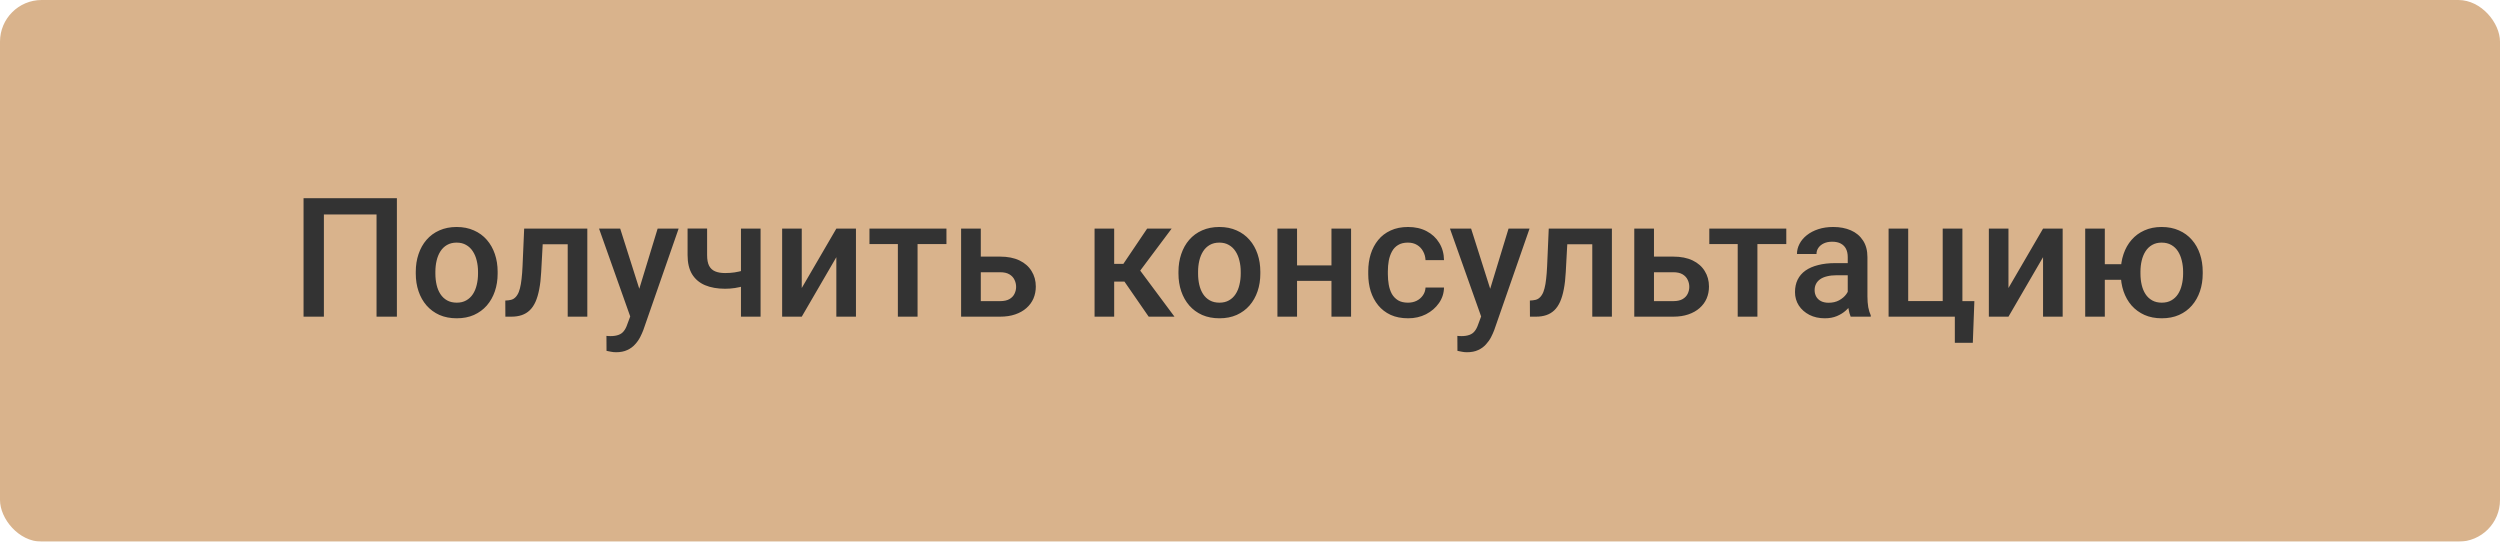 <?xml version="1.0" encoding="UTF-8"?> <svg xmlns="http://www.w3.org/2000/svg" width="300" height="65" viewBox="0 0 300 65" fill="none"> <g filter="url(#filter0_ii_213_5)"> <rect width="300" height="65" rx="5" fill="#D9B38C"></rect> </g> <path d="M47.627 23.781V38H45.185V25.734H38.867V38H36.426V23.781H47.627ZM49.893 32.834V32.609C49.893 31.848 50.003 31.141 50.225 30.49C50.446 29.833 50.765 29.263 51.182 28.781C51.605 28.293 52.119 27.915 52.725 27.648C53.337 27.375 54.027 27.238 54.795 27.238C55.57 27.238 56.26 27.375 56.865 27.648C57.477 27.915 57.995 28.293 58.418 28.781C58.841 29.263 59.163 29.833 59.385 30.49C59.606 31.141 59.717 31.848 59.717 32.609V32.834C59.717 33.596 59.606 34.302 59.385 34.953C59.163 35.604 58.841 36.174 58.418 36.662C57.995 37.144 57.48 37.522 56.875 37.795C56.27 38.062 55.583 38.195 54.815 38.195C54.04 38.195 53.346 38.062 52.734 37.795C52.129 37.522 51.615 37.144 51.191 36.662C50.768 36.174 50.446 35.604 50.225 34.953C50.003 34.302 49.893 33.596 49.893 32.834ZM52.246 32.609V32.834C52.246 33.309 52.295 33.758 52.393 34.182C52.49 34.605 52.643 34.976 52.852 35.295C53.06 35.614 53.327 35.865 53.652 36.047C53.978 36.229 54.365 36.32 54.815 36.32C55.251 36.32 55.628 36.229 55.947 36.047C56.273 35.865 56.54 35.614 56.748 35.295C56.956 34.976 57.109 34.605 57.207 34.182C57.311 33.758 57.363 33.309 57.363 32.834V32.609C57.363 32.141 57.311 31.698 57.207 31.281C57.109 30.858 56.953 30.484 56.738 30.158C56.53 29.833 56.263 29.579 55.938 29.396C55.618 29.208 55.238 29.113 54.795 29.113C54.352 29.113 53.968 29.208 53.643 29.396C53.324 29.579 53.06 29.833 52.852 30.158C52.643 30.484 52.49 30.858 52.393 31.281C52.295 31.698 52.246 32.141 52.246 32.609ZM68.633 27.434V29.309H63.477V27.434H68.633ZM70.478 27.434V38H68.125V27.434H70.478ZM62.9 27.434H65.225L64.941 32.658C64.902 33.433 64.824 34.117 64.707 34.709C64.596 35.295 64.447 35.8 64.258 36.223C64.069 36.639 63.838 36.978 63.565 37.238C63.291 37.499 62.972 37.691 62.607 37.815C62.243 37.938 61.833 38 61.377 38H60.645L60.635 36.066L61.006 36.037C61.247 36.018 61.455 35.956 61.631 35.852C61.807 35.741 61.956 35.585 62.08 35.383C62.21 35.181 62.315 34.921 62.393 34.602C62.477 34.283 62.542 33.905 62.588 33.469C62.64 33.033 62.679 32.525 62.705 31.945L62.9 27.434ZM76.045 36.848L78.916 27.434H81.436L77.197 39.611C77.1 39.872 76.973 40.155 76.816 40.461C76.66 40.767 76.455 41.057 76.201 41.33C75.954 41.61 75.644 41.835 75.273 42.004C74.902 42.18 74.453 42.268 73.926 42.268C73.717 42.268 73.516 42.248 73.32 42.209C73.132 42.176 72.953 42.141 72.783 42.102L72.773 40.305C72.838 40.311 72.917 40.318 73.008 40.324C73.106 40.331 73.184 40.334 73.242 40.334C73.633 40.334 73.958 40.285 74.219 40.188C74.479 40.096 74.691 39.947 74.853 39.738C75.023 39.53 75.166 39.25 75.283 38.898L76.045 36.848ZM74.424 27.434L76.934 35.344L77.353 37.824L75.723 38.244L71.885 27.434H74.424ZM91.269 27.434V38H88.916V27.434H91.269ZM90.273 32.111V33.977C89.987 34.1 89.665 34.214 89.307 34.318C88.955 34.416 88.584 34.497 88.193 34.562C87.803 34.621 87.409 34.65 87.012 34.65C86.081 34.65 85.277 34.507 84.6 34.221C83.929 33.934 83.412 33.495 83.047 32.902C82.689 32.303 82.51 31.545 82.51 30.627V27.424H84.853V30.627C84.853 31.154 84.932 31.574 85.088 31.887C85.251 32.199 85.492 32.424 85.811 32.56C86.13 32.697 86.53 32.766 87.012 32.766C87.415 32.766 87.796 32.74 88.154 32.688C88.512 32.629 88.867 32.551 89.219 32.453C89.57 32.355 89.922 32.242 90.273 32.111ZM96.211 34.562L100.361 27.434H102.715V38H100.361V30.861L96.211 38H93.857V27.434H96.211V34.562ZM110.107 27.434V38H107.744V27.434H110.107ZM113.574 27.434V29.289H104.336V27.434H113.574ZM116.895 30.793H120.01C120.921 30.793 121.696 30.946 122.334 31.252C122.972 31.558 123.457 31.984 123.789 32.531C124.128 33.072 124.297 33.69 124.297 34.387C124.297 34.901 124.202 35.38 124.014 35.822C123.825 36.258 123.545 36.639 123.174 36.965C122.809 37.29 122.36 37.544 121.826 37.727C121.299 37.909 120.693 38 120.01 38H115.332V27.434H117.695V36.135H120.01C120.479 36.135 120.853 36.053 121.133 35.891C121.413 35.728 121.615 35.516 121.738 35.256C121.868 34.995 121.934 34.719 121.934 34.426C121.934 34.126 121.868 33.843 121.738 33.576C121.615 33.309 121.413 33.091 121.133 32.922C120.853 32.753 120.479 32.668 120.01 32.668H116.895V30.793ZM133.701 27.434V38H131.348V27.434H133.701ZM140.596 27.434L135.84 33.791H133.154L132.842 31.662H134.805L137.656 27.434H140.596ZM137.842 38L134.658 33.391L136.514 32.053L140.938 38H137.842ZM141.416 32.834V32.609C141.416 31.848 141.527 31.141 141.748 30.49C141.969 29.833 142.288 29.263 142.705 28.781C143.128 28.293 143.643 27.915 144.248 27.648C144.86 27.375 145.55 27.238 146.318 27.238C147.093 27.238 147.783 27.375 148.389 27.648C149.001 27.915 149.518 28.293 149.941 28.781C150.365 29.263 150.687 29.833 150.908 30.49C151.13 31.141 151.24 31.848 151.24 32.609V32.834C151.24 33.596 151.13 34.302 150.908 34.953C150.687 35.604 150.365 36.174 149.941 36.662C149.518 37.144 149.004 37.522 148.398 37.795C147.793 38.062 147.106 38.195 146.338 38.195C145.563 38.195 144.87 38.062 144.258 37.795C143.652 37.522 143.138 37.144 142.715 36.662C142.292 36.174 141.969 35.604 141.748 34.953C141.527 34.302 141.416 33.596 141.416 32.834ZM143.77 32.609V32.834C143.77 33.309 143.818 33.758 143.916 34.182C144.014 34.605 144.167 34.976 144.375 35.295C144.583 35.614 144.85 35.865 145.176 36.047C145.501 36.229 145.889 36.32 146.338 36.32C146.774 36.32 147.152 36.229 147.471 36.047C147.796 35.865 148.063 35.614 148.271 35.295C148.48 34.976 148.633 34.605 148.73 34.182C148.835 33.758 148.887 33.309 148.887 32.834V32.609C148.887 32.141 148.835 31.698 148.73 31.281C148.633 30.858 148.477 30.484 148.262 30.158C148.053 29.833 147.786 29.579 147.461 29.396C147.142 29.208 146.761 29.113 146.318 29.113C145.876 29.113 145.492 29.208 145.166 29.396C144.847 29.579 144.583 29.833 144.375 30.158C144.167 30.484 144.014 30.858 143.916 31.281C143.818 31.698 143.77 32.141 143.77 32.609ZM160.43 31.848V33.703H154.961V31.848H160.43ZM155.645 27.434V38H153.291V27.434H155.645ZM162.129 27.434V38H159.775V27.434H162.129ZM168.955 36.32C169.339 36.32 169.684 36.245 169.99 36.096C170.303 35.94 170.553 35.725 170.742 35.451C170.938 35.178 171.045 34.862 171.064 34.504H173.281C173.268 35.188 173.066 35.809 172.676 36.369C172.285 36.929 171.768 37.375 171.123 37.707C170.479 38.033 169.766 38.195 168.984 38.195C168.177 38.195 167.474 38.059 166.875 37.785C166.276 37.505 165.778 37.121 165.381 36.633C164.984 36.145 164.684 35.581 164.482 34.943C164.287 34.305 164.189 33.622 164.189 32.893V32.551C164.189 31.822 164.287 31.138 164.482 30.5C164.684 29.855 164.984 29.289 165.381 28.801C165.778 28.312 166.276 27.932 166.875 27.658C167.474 27.378 168.174 27.238 168.975 27.238C169.821 27.238 170.563 27.408 171.201 27.746C171.839 28.078 172.34 28.544 172.705 29.143C173.076 29.735 173.268 30.425 173.281 31.213H171.064C171.045 30.822 170.947 30.471 170.771 30.158C170.602 29.839 170.361 29.585 170.049 29.396C169.743 29.208 169.375 29.113 168.945 29.113C168.47 29.113 168.076 29.211 167.764 29.406C167.451 29.595 167.207 29.855 167.031 30.188C166.855 30.513 166.729 30.881 166.65 31.291C166.579 31.695 166.543 32.115 166.543 32.551V32.893C166.543 33.329 166.579 33.752 166.65 34.162C166.722 34.572 166.846 34.94 167.021 35.266C167.204 35.585 167.451 35.842 167.764 36.037C168.076 36.226 168.473 36.32 168.955 36.32ZM178.154 36.848L181.025 27.434H183.545L179.307 39.611C179.209 39.872 179.082 40.155 178.926 40.461C178.77 40.767 178.564 41.057 178.311 41.33C178.063 41.61 177.754 41.835 177.383 42.004C177.012 42.18 176.562 42.268 176.035 42.268C175.827 42.268 175.625 42.248 175.43 42.209C175.241 42.176 175.062 42.141 174.893 42.102L174.883 40.305C174.948 40.311 175.026 40.318 175.117 40.324C175.215 40.331 175.293 40.334 175.352 40.334C175.742 40.334 176.068 40.285 176.328 40.188C176.589 40.096 176.8 39.947 176.963 39.738C177.132 39.53 177.275 39.25 177.393 38.898L178.154 36.848ZM176.533 27.434L179.043 35.344L179.463 37.824L177.832 38.244L173.994 27.434H176.533ZM191.582 27.434V29.309H186.426V27.434H191.582ZM193.428 27.434V38H191.074V27.434H193.428ZM185.85 27.434H188.174L187.891 32.658C187.852 33.433 187.773 34.117 187.656 34.709C187.546 35.295 187.396 35.8 187.207 36.223C187.018 36.639 186.787 36.978 186.514 37.238C186.24 37.499 185.921 37.691 185.557 37.815C185.192 37.938 184.782 38 184.326 38H183.594L183.584 36.066L183.955 36.037C184.196 36.018 184.404 35.956 184.58 35.852C184.756 35.741 184.906 35.585 185.029 35.383C185.16 35.181 185.264 34.921 185.342 34.602C185.426 34.283 185.492 33.905 185.537 33.469C185.589 33.033 185.628 32.525 185.654 31.945L185.85 27.434ZM197.676 30.793H200.791C201.702 30.793 202.477 30.946 203.115 31.252C203.753 31.558 204.238 31.984 204.57 32.531C204.909 33.072 205.078 33.69 205.078 34.387C205.078 34.901 204.984 35.38 204.795 35.822C204.606 36.258 204.326 36.639 203.955 36.965C203.59 37.29 203.141 37.544 202.607 37.727C202.08 37.909 201.475 38 200.791 38H196.113V27.434H198.477V36.135H200.791C201.26 36.135 201.634 36.053 201.914 35.891C202.194 35.728 202.396 35.516 202.52 35.256C202.65 34.995 202.715 34.719 202.715 34.426C202.715 34.126 202.65 33.843 202.52 33.576C202.396 33.309 202.194 33.091 201.914 32.922C201.634 32.753 201.26 32.668 200.791 32.668H197.676V30.793ZM210.889 27.434V38H208.525V27.434H210.889ZM214.355 27.434V29.289H205.117V27.434H214.355ZM221.729 35.881V30.842C221.729 30.464 221.66 30.139 221.523 29.865C221.387 29.592 221.178 29.38 220.898 29.23C220.625 29.081 220.28 29.006 219.863 29.006C219.479 29.006 219.147 29.071 218.867 29.201C218.587 29.331 218.369 29.507 218.213 29.729C218.057 29.95 217.979 30.201 217.979 30.48H215.635C215.635 30.064 215.736 29.66 215.938 29.27C216.139 28.879 216.432 28.531 216.816 28.225C217.201 27.919 217.66 27.678 218.193 27.502C218.727 27.326 219.326 27.238 219.99 27.238C220.785 27.238 221.488 27.372 222.1 27.639C222.718 27.906 223.203 28.309 223.555 28.85C223.913 29.384 224.092 30.054 224.092 30.861V35.559C224.092 36.04 224.124 36.473 224.189 36.857C224.261 37.235 224.362 37.564 224.492 37.844V38H222.08C221.969 37.746 221.882 37.424 221.816 37.033C221.758 36.636 221.729 36.252 221.729 35.881ZM222.07 31.574L222.09 33.029H220.4C219.964 33.029 219.58 33.072 219.248 33.156C218.916 33.234 218.639 33.352 218.418 33.508C218.197 33.664 218.031 33.853 217.92 34.074C217.809 34.296 217.754 34.546 217.754 34.826C217.754 35.106 217.819 35.363 217.949 35.598C218.079 35.825 218.268 36.005 218.516 36.135C218.77 36.265 219.076 36.33 219.434 36.33C219.915 36.33 220.335 36.232 220.693 36.037C221.058 35.835 221.344 35.591 221.553 35.305C221.761 35.012 221.872 34.735 221.885 34.475L222.646 35.52C222.568 35.786 222.435 36.073 222.246 36.379C222.057 36.685 221.81 36.978 221.504 37.258C221.204 37.531 220.843 37.756 220.42 37.932C220.003 38.107 219.521 38.195 218.975 38.195C218.285 38.195 217.669 38.059 217.129 37.785C216.589 37.505 216.165 37.131 215.859 36.662C215.553 36.187 215.4 35.65 215.4 35.051C215.4 34.491 215.505 33.996 215.713 33.566C215.928 33.13 216.24 32.766 216.65 32.473C217.067 32.18 217.575 31.958 218.174 31.809C218.773 31.652 219.456 31.574 220.225 31.574H222.07ZM226.631 38V27.434H228.984V36.125H233.125V27.434H235.488V38H226.631ZM236.924 36.135L236.738 41.135H234.58V38H233.311V36.135H236.924ZM241.016 34.562L245.166 27.434H247.52V38H245.166V30.861L241.016 38H238.662V27.434H241.016V34.562ZM256.23 31.701V33.576H250.566V31.701H256.23ZM252.578 27.434V38H250.225V27.434H252.578ZM254.492 32.834V32.609C254.492 31.848 254.603 31.141 254.824 30.49C255.046 29.833 255.368 29.263 255.791 28.781C256.214 28.293 256.729 27.915 257.334 27.648C257.939 27.375 258.626 27.238 259.395 27.238C260.176 27.238 260.869 27.375 261.475 27.648C262.087 27.915 262.604 28.293 263.027 28.781C263.451 29.263 263.773 29.833 263.994 30.49C264.215 31.141 264.326 31.848 264.326 32.609V32.834C264.326 33.596 264.215 34.302 263.994 34.953C263.773 35.604 263.451 36.174 263.027 36.662C262.611 37.144 262.096 37.522 261.484 37.795C260.879 38.062 260.189 38.195 259.414 38.195C258.639 38.195 257.949 38.062 257.344 37.795C256.738 37.522 256.221 37.144 255.791 36.662C255.368 36.174 255.046 35.604 254.824 34.953C254.603 34.302 254.492 33.596 254.492 32.834ZM256.855 32.609V32.834C256.855 33.309 256.904 33.758 257.002 34.182C257.1 34.605 257.253 34.976 257.461 35.295C257.669 35.614 257.936 35.865 258.262 36.047C258.587 36.229 258.971 36.32 259.414 36.32C259.857 36.32 260.238 36.229 260.557 36.047C260.882 35.865 261.149 35.614 261.357 35.295C261.566 34.976 261.719 34.605 261.816 34.182C261.921 33.758 261.973 33.309 261.973 32.834V32.609C261.973 32.141 261.921 31.698 261.816 31.281C261.719 30.858 261.566 30.484 261.357 30.158C261.149 29.833 260.882 29.579 260.557 29.396C260.231 29.208 259.844 29.113 259.395 29.113C258.958 29.113 258.577 29.208 258.252 29.396C257.933 29.579 257.669 29.833 257.461 30.158C257.253 30.484 257.1 30.858 257.002 31.281C256.904 31.698 256.855 32.141 256.855 32.609Z" fill="#333333"></path> <defs> <filter id="filter0_ii_213_5" x="0" y="-7.57" width="300" height="80.141" filterUnits="userSpaceOnUse" color-interpolation-filters="sRGB"> <feFlood flood-opacity="0" result="BackgroundImageFix"></feFlood> <feBlend mode="normal" in="SourceGraphic" in2="BackgroundImageFix" result="shape"></feBlend> <feColorMatrix in="SourceAlpha" type="matrix" values="0 0 0 0 0 0 0 0 0 0 0 0 0 0 0 0 0 0 127 0" result="hardAlpha"></feColorMatrix> <feOffset dy="7.57"></feOffset> <feGaussianBlur stdDeviation="3.785"></feGaussianBlur> <feComposite in2="hardAlpha" operator="arithmetic" k2="-1" k3="1"></feComposite> <feColorMatrix type="matrix" values="0 0 0 0 0.902 0 0 0 0 0.744 0 0 0 0 0.582 0 0 0 1 0"></feColorMatrix> <feBlend mode="normal" in2="shape" result="effect1_innerShadow_213_5"></feBlend> <feColorMatrix in="SourceAlpha" type="matrix" values="0 0 0 0 0 0 0 0 0 0 0 0 0 0 0 0 0 0 127 0" result="hardAlpha"></feColorMatrix> <feOffset dy="-7.57"></feOffset> <feGaussianBlur stdDeviation="3.785"></feGaussianBlur> <feComposite in2="hardAlpha" operator="arithmetic" k2="-1" k3="1"></feComposite> <feColorMatrix type="matrix" values="0 0 0 0 0.787 0 0 0 0 0.649 0 0 0 0 0.508 0 0 0 1 0"></feColorMatrix> <feBlend mode="normal" in2="effect1_innerShadow_213_5" result="effect2_innerShadow_213_5"></feBlend> </filter> </defs> </svg> 